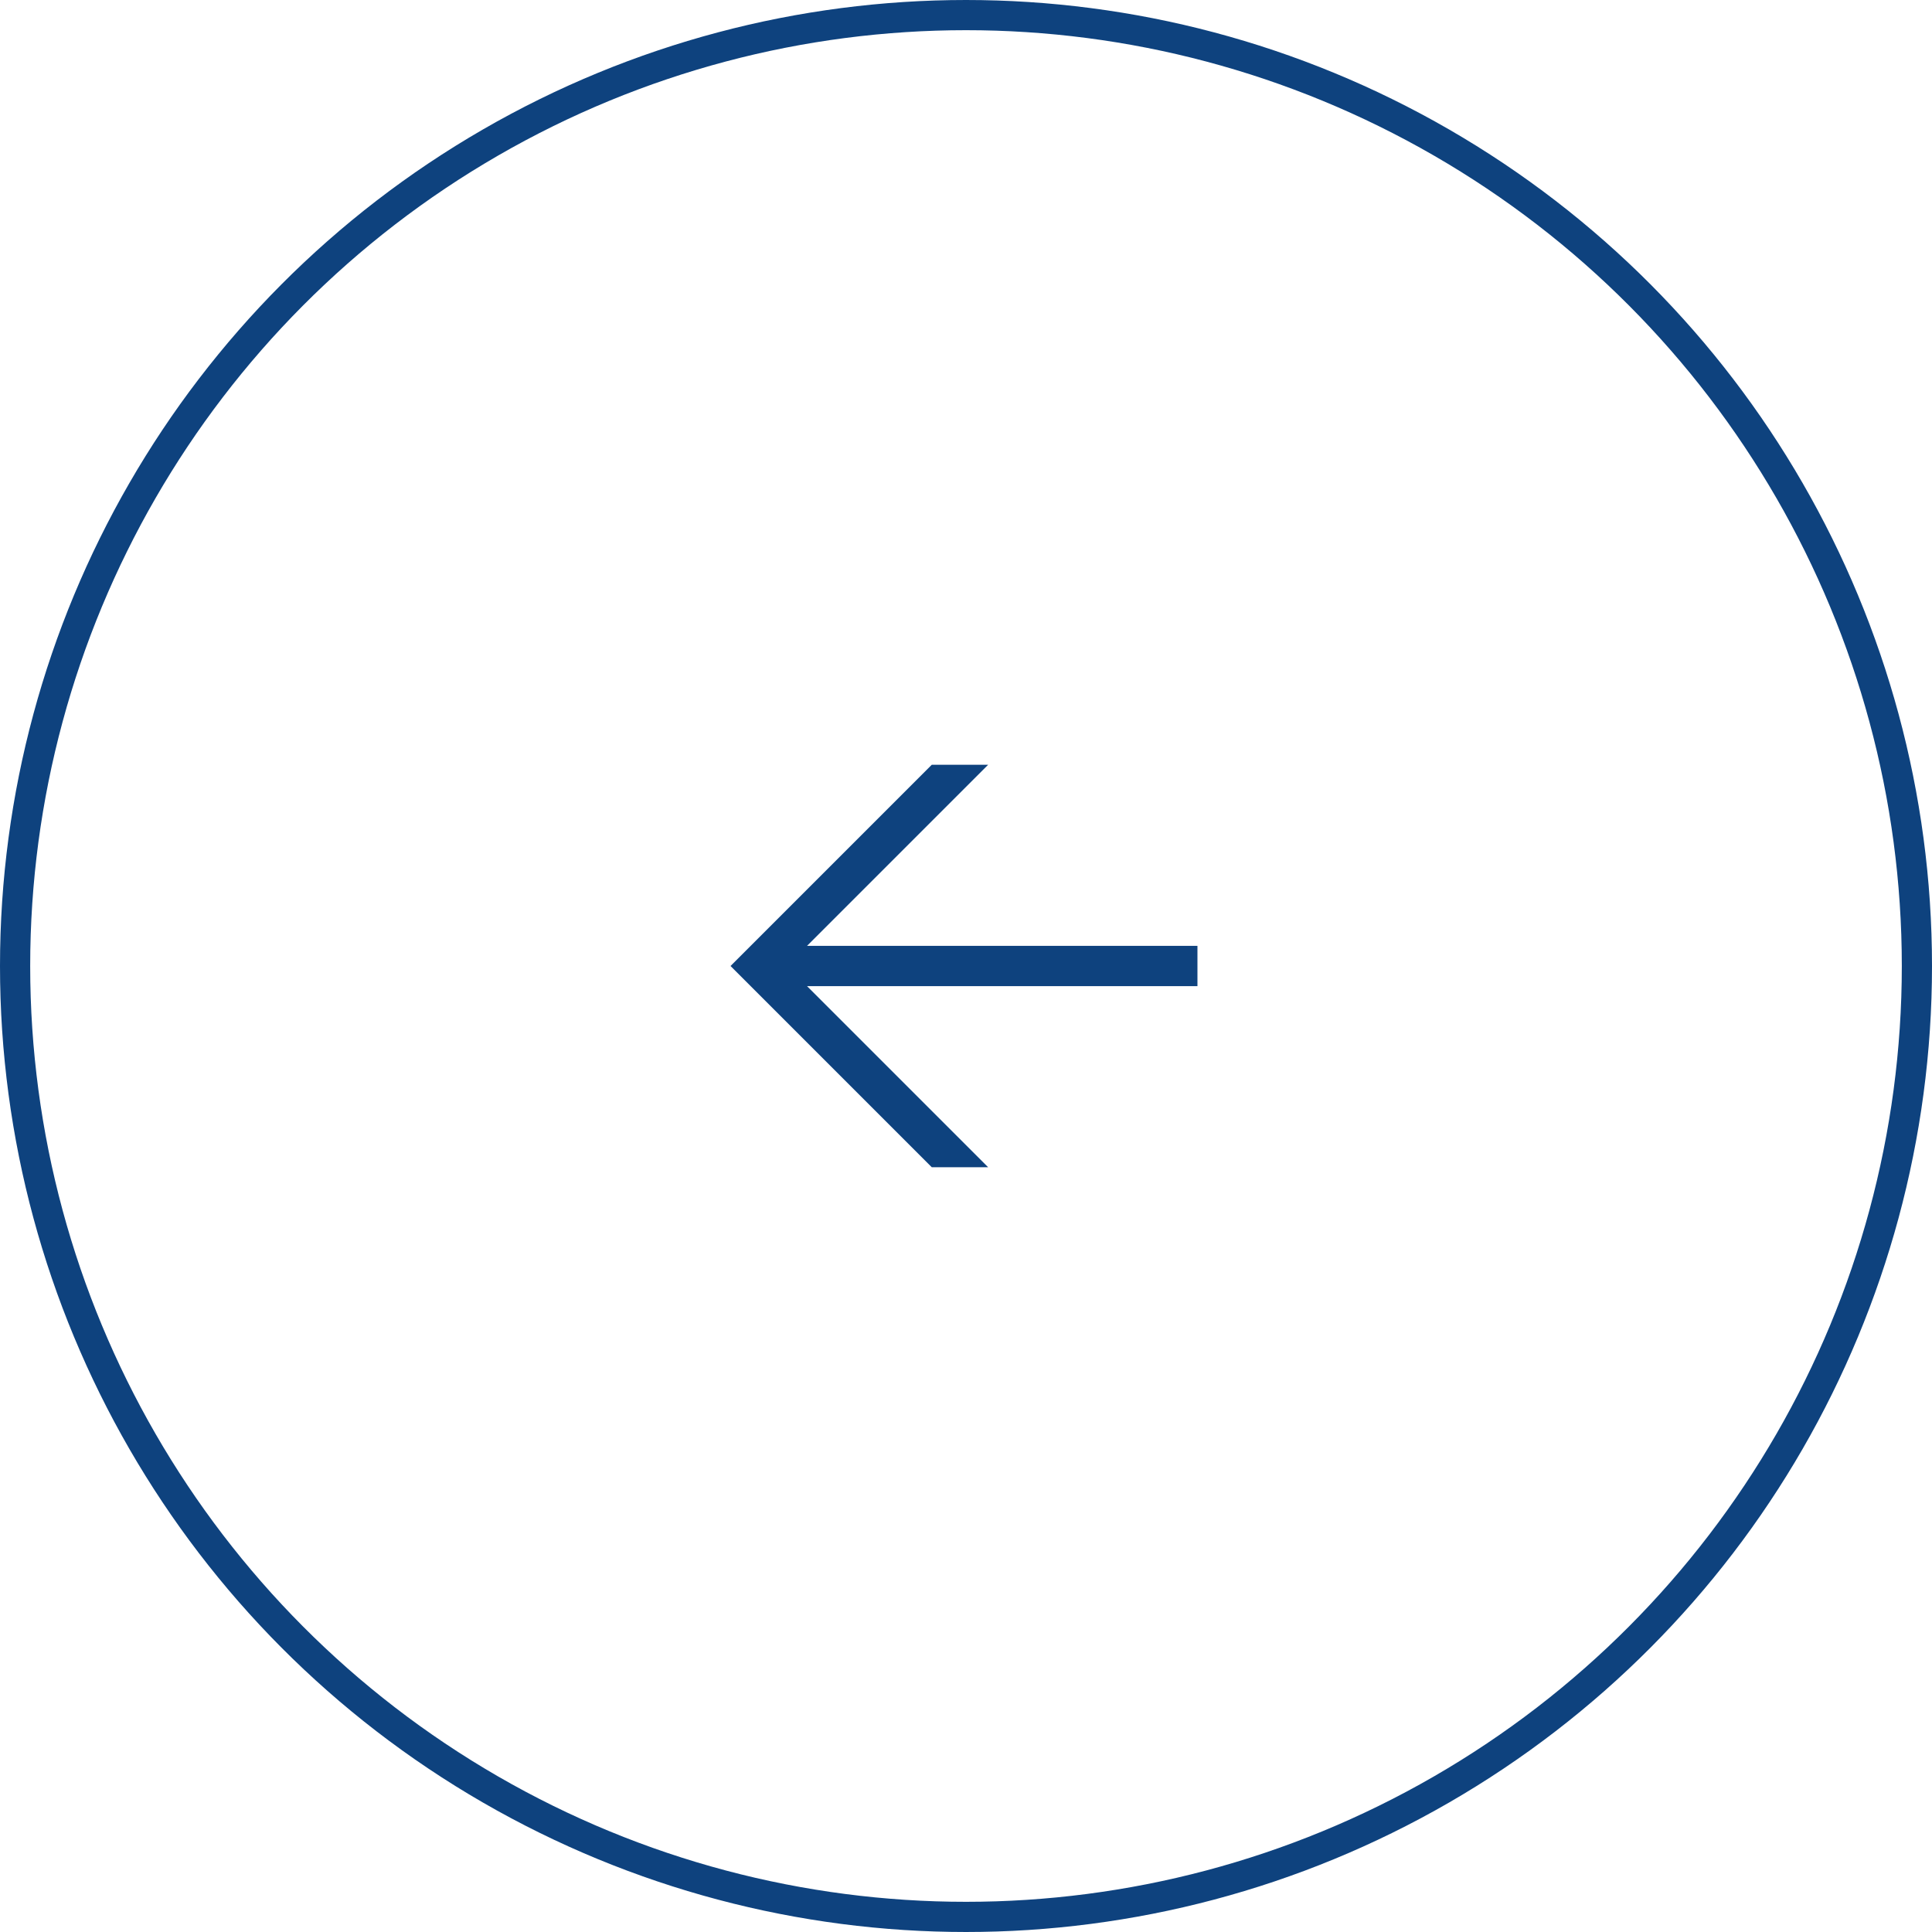 <svg xmlns="http://www.w3.org/2000/svg" xmlns:xlink="http://www.w3.org/1999/xlink" width="64" height="64" viewBox="0 0 64 64">
  <defs>
    <clipPath id="clip-path">
      <rect id="長方形_494" data-name="長方形 494" width="16" height="16" fill="#fff" stroke="#707070" stroke-width="1"/>
    </clipPath>
    <clipPath id="clip-path-2">
      <rect id="長方形_493" data-name="長方形 493" width="16" height="16" fill="none"/>
    </clipPath>
  </defs>
  <g id="グループ_86" data-name="グループ 86" transform="translate(-1528 -6253)">
    <g id="楕円形_3" data-name="楕円形 3" transform="translate(1528 6253)" fill="none" stroke="#0e427e" stroke-width="1">
      <circle cx="32" cy="32" r="32" stroke="none"/>
      <circle cx="32" cy="32" r="31.5" fill="none"/>
    </g>
    <g id="マスクグループ_24" data-name="マスクグループ 24" transform="translate(1552 6277)" clip-path="url(#clip-path)">
      <g id="マスクグループ_22" data-name="マスクグループ 22">
        <g id="レイヤー_1">
          <g id="グループ_70" data-name="グループ 70" clip-path="url(#clip-path-2)">
            <path id="パス_63" data-name="パス 63" d="M7,1.333H8.867l-6,6H15.8V8.667H2.867l6,6H7L.333,8Z" transform="translate(-0.133)" fill="#0e427e"/>
          </g>
        </g>
      </g>
    </g>
  </g>
</svg>
